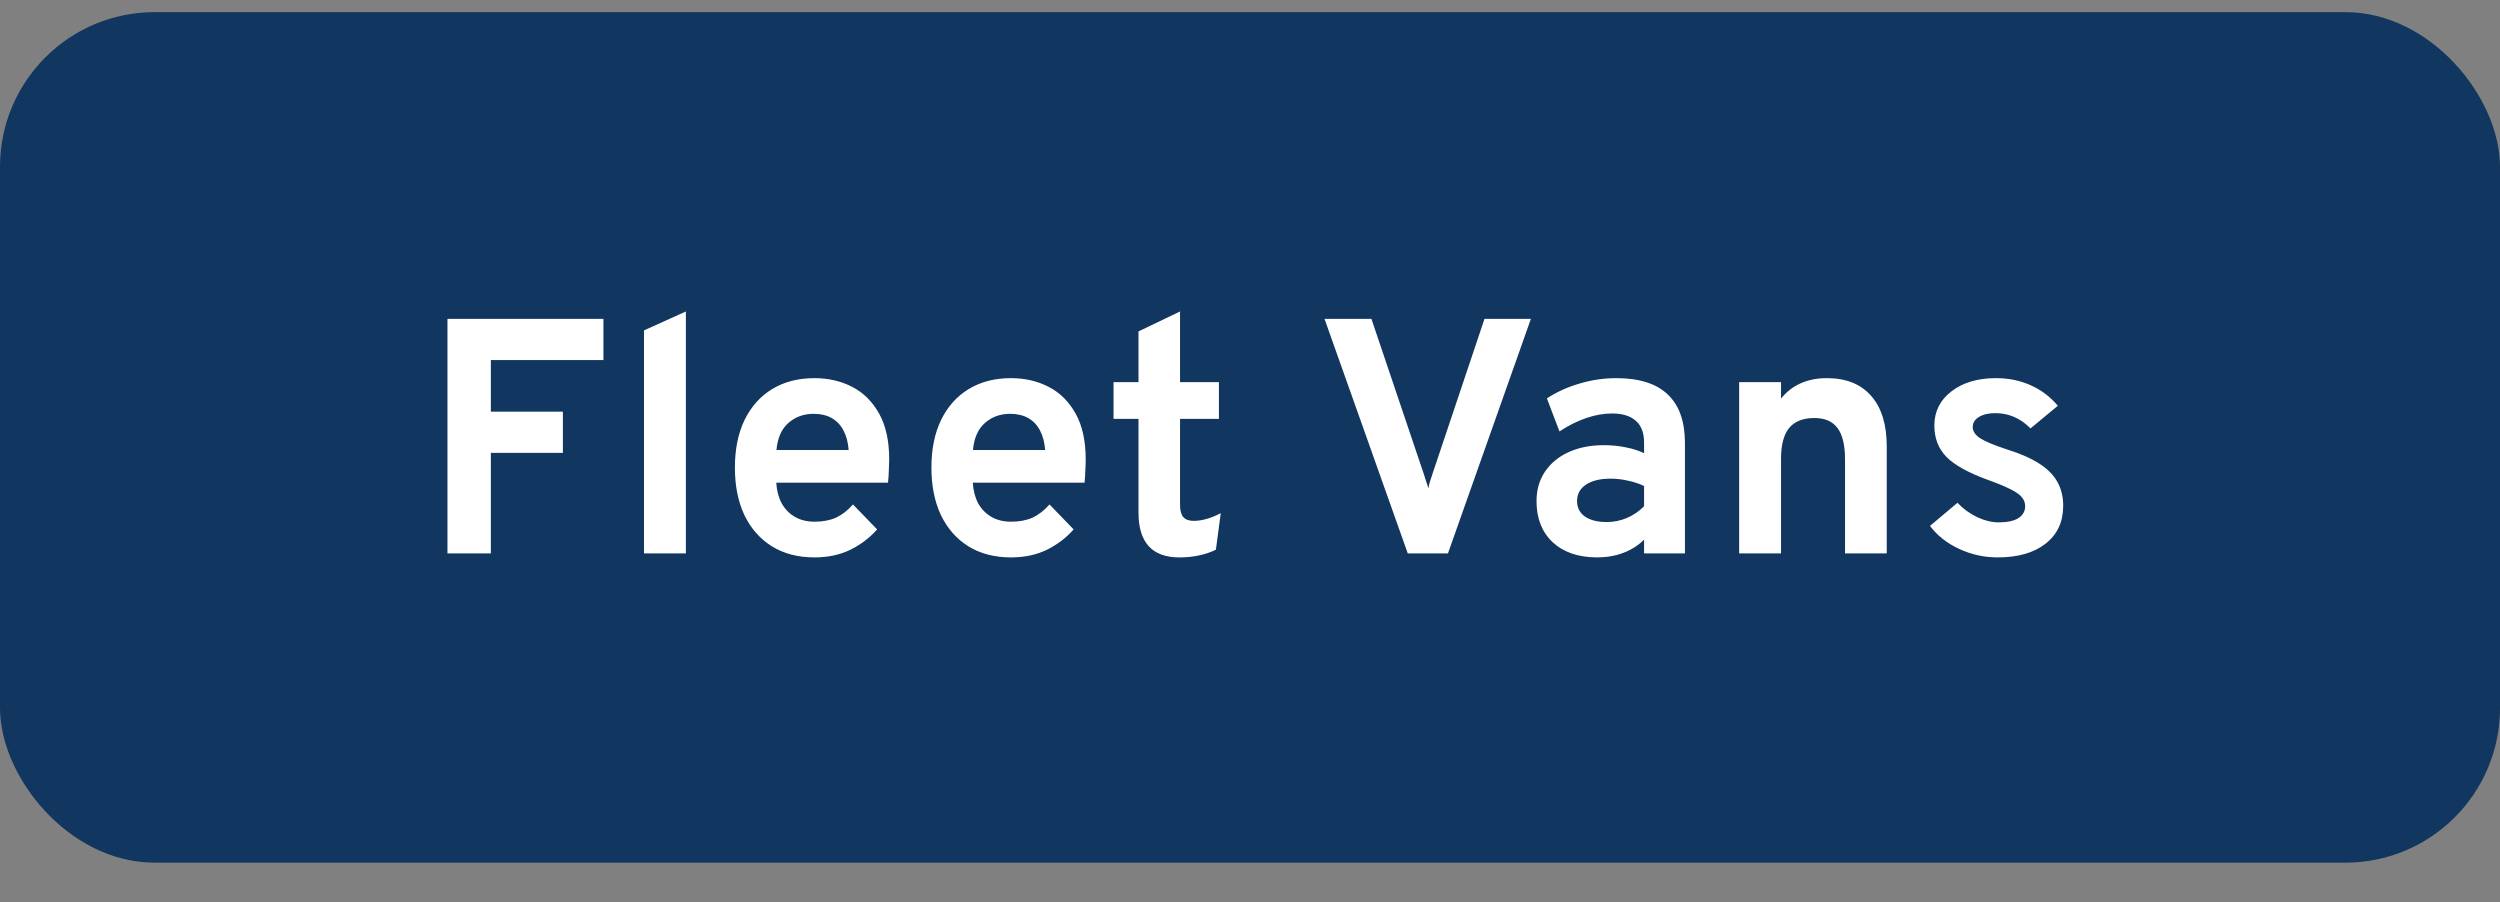 <svg width="97" height="35" viewBox="0 0 97 35" fill="none" xmlns="http://www.w3.org/2000/svg">
<rect x="0" y="0" width="97" height="35" fill="#808080" stroke="none"/>
<rect y="0.471" width="97" height="33" rx="6" fill="#11365F"/>
<path d="M17.362 21.471V12.371H23.413V13.97H19.045V15.972H21.84V17.571H19.045V21.471H17.362ZM24.987 21.471V12.819L26.612 12.085V21.471H24.987ZM31.602 21.627C30.965 21.627 30.414 21.484 29.951 21.198C29.491 20.912 29.136 20.509 28.884 19.989C28.637 19.464 28.514 18.849 28.514 18.143C28.514 17.428 28.64 16.81 28.891 16.29C29.147 15.77 29.504 15.371 29.963 15.094C30.427 14.812 30.973 14.672 31.602 14.672C32.139 14.672 32.626 14.784 33.064 15.01C33.502 15.235 33.85 15.582 34.111 16.05C34.37 16.513 34.501 17.105 34.501 17.824C34.501 17.937 34.496 18.076 34.487 18.24C34.483 18.401 34.472 18.563 34.455 18.728H30.119C30.137 19.031 30.206 19.297 30.328 19.527C30.453 19.753 30.624 19.928 30.841 20.054C31.058 20.179 31.313 20.242 31.608 20.242C31.924 20.242 32.2 20.19 32.434 20.086C32.667 19.978 32.889 19.807 33.096 19.573L34.032 20.541C33.746 20.866 33.402 21.128 32.999 21.328C32.596 21.527 32.13 21.627 31.602 21.627ZM30.126 17.46H32.928C32.906 17.17 32.841 16.921 32.733 16.713C32.624 16.5 32.472 16.338 32.278 16.225C32.083 16.113 31.846 16.056 31.569 16.056C31.188 16.056 30.863 16.173 30.594 16.407C30.325 16.641 30.169 16.992 30.126 17.46ZM39.226 21.627C38.589 21.627 38.039 21.484 37.575 21.198C37.116 20.912 36.761 20.509 36.509 19.989C36.262 19.464 36.139 18.849 36.139 18.143C36.139 17.428 36.264 16.81 36.516 16.29C36.772 15.77 37.129 15.371 37.588 15.094C38.052 14.812 38.598 14.672 39.226 14.672C39.764 14.672 40.251 14.784 40.689 15.01C41.127 15.235 41.475 15.582 41.735 16.05C41.995 16.513 42.125 17.105 42.125 17.824C42.125 17.937 42.121 18.076 42.112 18.24C42.108 18.401 42.097 18.563 42.08 18.728H37.744C37.762 19.031 37.831 19.297 37.952 19.527C38.078 19.753 38.249 19.928 38.466 20.054C38.682 20.179 38.938 20.242 39.233 20.242C39.549 20.242 39.824 20.19 40.058 20.086C40.292 19.978 40.513 19.807 40.721 19.573L41.657 20.541C41.371 20.866 41.027 21.128 40.624 21.328C40.221 21.527 39.755 21.627 39.226 21.627ZM37.751 17.46H40.552C40.531 17.17 40.466 16.921 40.357 16.713C40.249 16.5 40.097 16.338 39.902 16.225C39.707 16.113 39.471 16.056 39.194 16.056C38.812 16.056 38.487 16.173 38.219 16.407C37.95 16.641 37.794 16.992 37.751 17.46ZM45.76 21.627C45.231 21.627 44.834 21.482 44.57 21.191C44.306 20.901 44.174 20.468 44.174 19.891V16.251H43.205V14.828H44.174V12.858L45.786 12.085V14.828H47.294V16.251H45.786V19.599C45.786 19.807 45.827 19.96 45.909 20.06C45.996 20.16 46.13 20.21 46.312 20.21C46.633 20.21 46.984 20.11 47.365 19.911L47.177 21.328C46.977 21.427 46.761 21.501 46.527 21.549C46.293 21.601 46.037 21.627 45.76 21.627ZM54.621 21.471L51.391 12.371H53.211L55.245 18.396C55.276 18.487 55.306 18.582 55.336 18.682C55.371 18.777 55.399 18.866 55.421 18.949C55.434 18.875 55.453 18.791 55.479 18.695C55.51 18.596 55.542 18.496 55.577 18.396L57.598 12.371H59.399L56.181 21.471H54.621ZM61.97 21.627C61.246 21.627 60.672 21.432 60.247 21.042C59.827 20.647 59.617 20.114 59.617 19.443C59.617 19.009 59.725 18.63 59.942 18.305C60.163 17.976 60.468 17.722 60.858 17.545C61.253 17.363 61.712 17.272 62.236 17.272C62.527 17.272 62.806 17.3 63.075 17.356C63.348 17.408 63.586 17.484 63.79 17.584V17.168C63.79 16.795 63.684 16.515 63.471 16.329C63.263 16.139 62.956 16.043 62.548 16.043C62.223 16.043 61.89 16.102 61.547 16.219C61.205 16.336 60.858 16.509 60.507 16.739L60.02 15.458C60.401 15.207 60.826 15.014 61.294 14.88C61.762 14.741 62.234 14.672 62.711 14.672C63.603 14.672 64.271 14.884 64.713 15.309C65.155 15.729 65.376 16.357 65.376 17.194V21.471H63.79V20.938C63.564 21.163 63.296 21.334 62.984 21.451C62.676 21.568 62.338 21.627 61.97 21.627ZM62.347 20.255C62.615 20.255 62.873 20.203 63.12 20.099C63.372 19.991 63.595 19.839 63.79 19.644V18.858C63.603 18.767 63.395 18.697 63.166 18.65C62.94 18.598 62.715 18.572 62.49 18.572C62.087 18.572 61.768 18.65 61.534 18.806C61.305 18.957 61.19 19.17 61.19 19.443C61.19 19.698 61.292 19.898 61.495 20.041C61.699 20.184 61.983 20.255 62.347 20.255ZM67.479 21.471V14.828H69.104V15.465C69.317 15.2 69.57 15.003 69.865 14.873C70.164 14.739 70.504 14.672 70.885 14.672C71.626 14.672 72.198 14.901 72.601 15.361C73.004 15.816 73.206 16.472 73.206 17.33V21.471H71.587V17.831C71.587 17.272 71.49 16.864 71.295 16.609C71.104 16.349 70.805 16.219 70.398 16.219C69.956 16.219 69.629 16.349 69.416 16.609C69.208 16.864 69.104 17.263 69.104 17.805V21.471H67.479ZM77.504 21.627C76.984 21.627 76.485 21.516 76.009 21.295C75.536 21.074 75.162 20.777 74.884 20.405L75.95 19.508C76.171 19.742 76.427 19.928 76.717 20.067C77.007 20.201 77.285 20.268 77.549 20.268C77.879 20.268 78.132 20.214 78.31 20.106C78.487 19.993 78.576 19.837 78.576 19.638C78.576 19.508 78.533 19.393 78.446 19.293C78.364 19.189 78.216 19.085 78.004 18.981C77.792 18.873 77.493 18.749 77.107 18.611C76.362 18.338 75.833 18.043 75.521 17.727C75.209 17.406 75.053 17.001 75.053 16.511C75.053 15.965 75.274 15.523 75.716 15.185C76.158 14.843 76.734 14.672 77.445 14.672C77.93 14.672 78.377 14.763 78.784 14.945C79.196 15.127 79.549 15.393 79.844 15.744L78.784 16.622C78.394 16.227 77.939 16.03 77.419 16.03C77.155 16.03 76.942 16.08 76.782 16.18C76.622 16.275 76.542 16.405 76.542 16.57C76.542 16.73 76.635 16.873 76.821 16.999C77.012 17.124 77.365 17.272 77.881 17.441C78.392 17.601 78.806 17.783 79.122 17.987C79.443 18.19 79.677 18.427 79.824 18.695C79.976 18.964 80.052 19.274 80.052 19.625C80.052 20.249 79.824 20.738 79.369 21.094C78.918 21.449 78.297 21.627 77.504 21.627Z" fill="white"/>
</svg>
